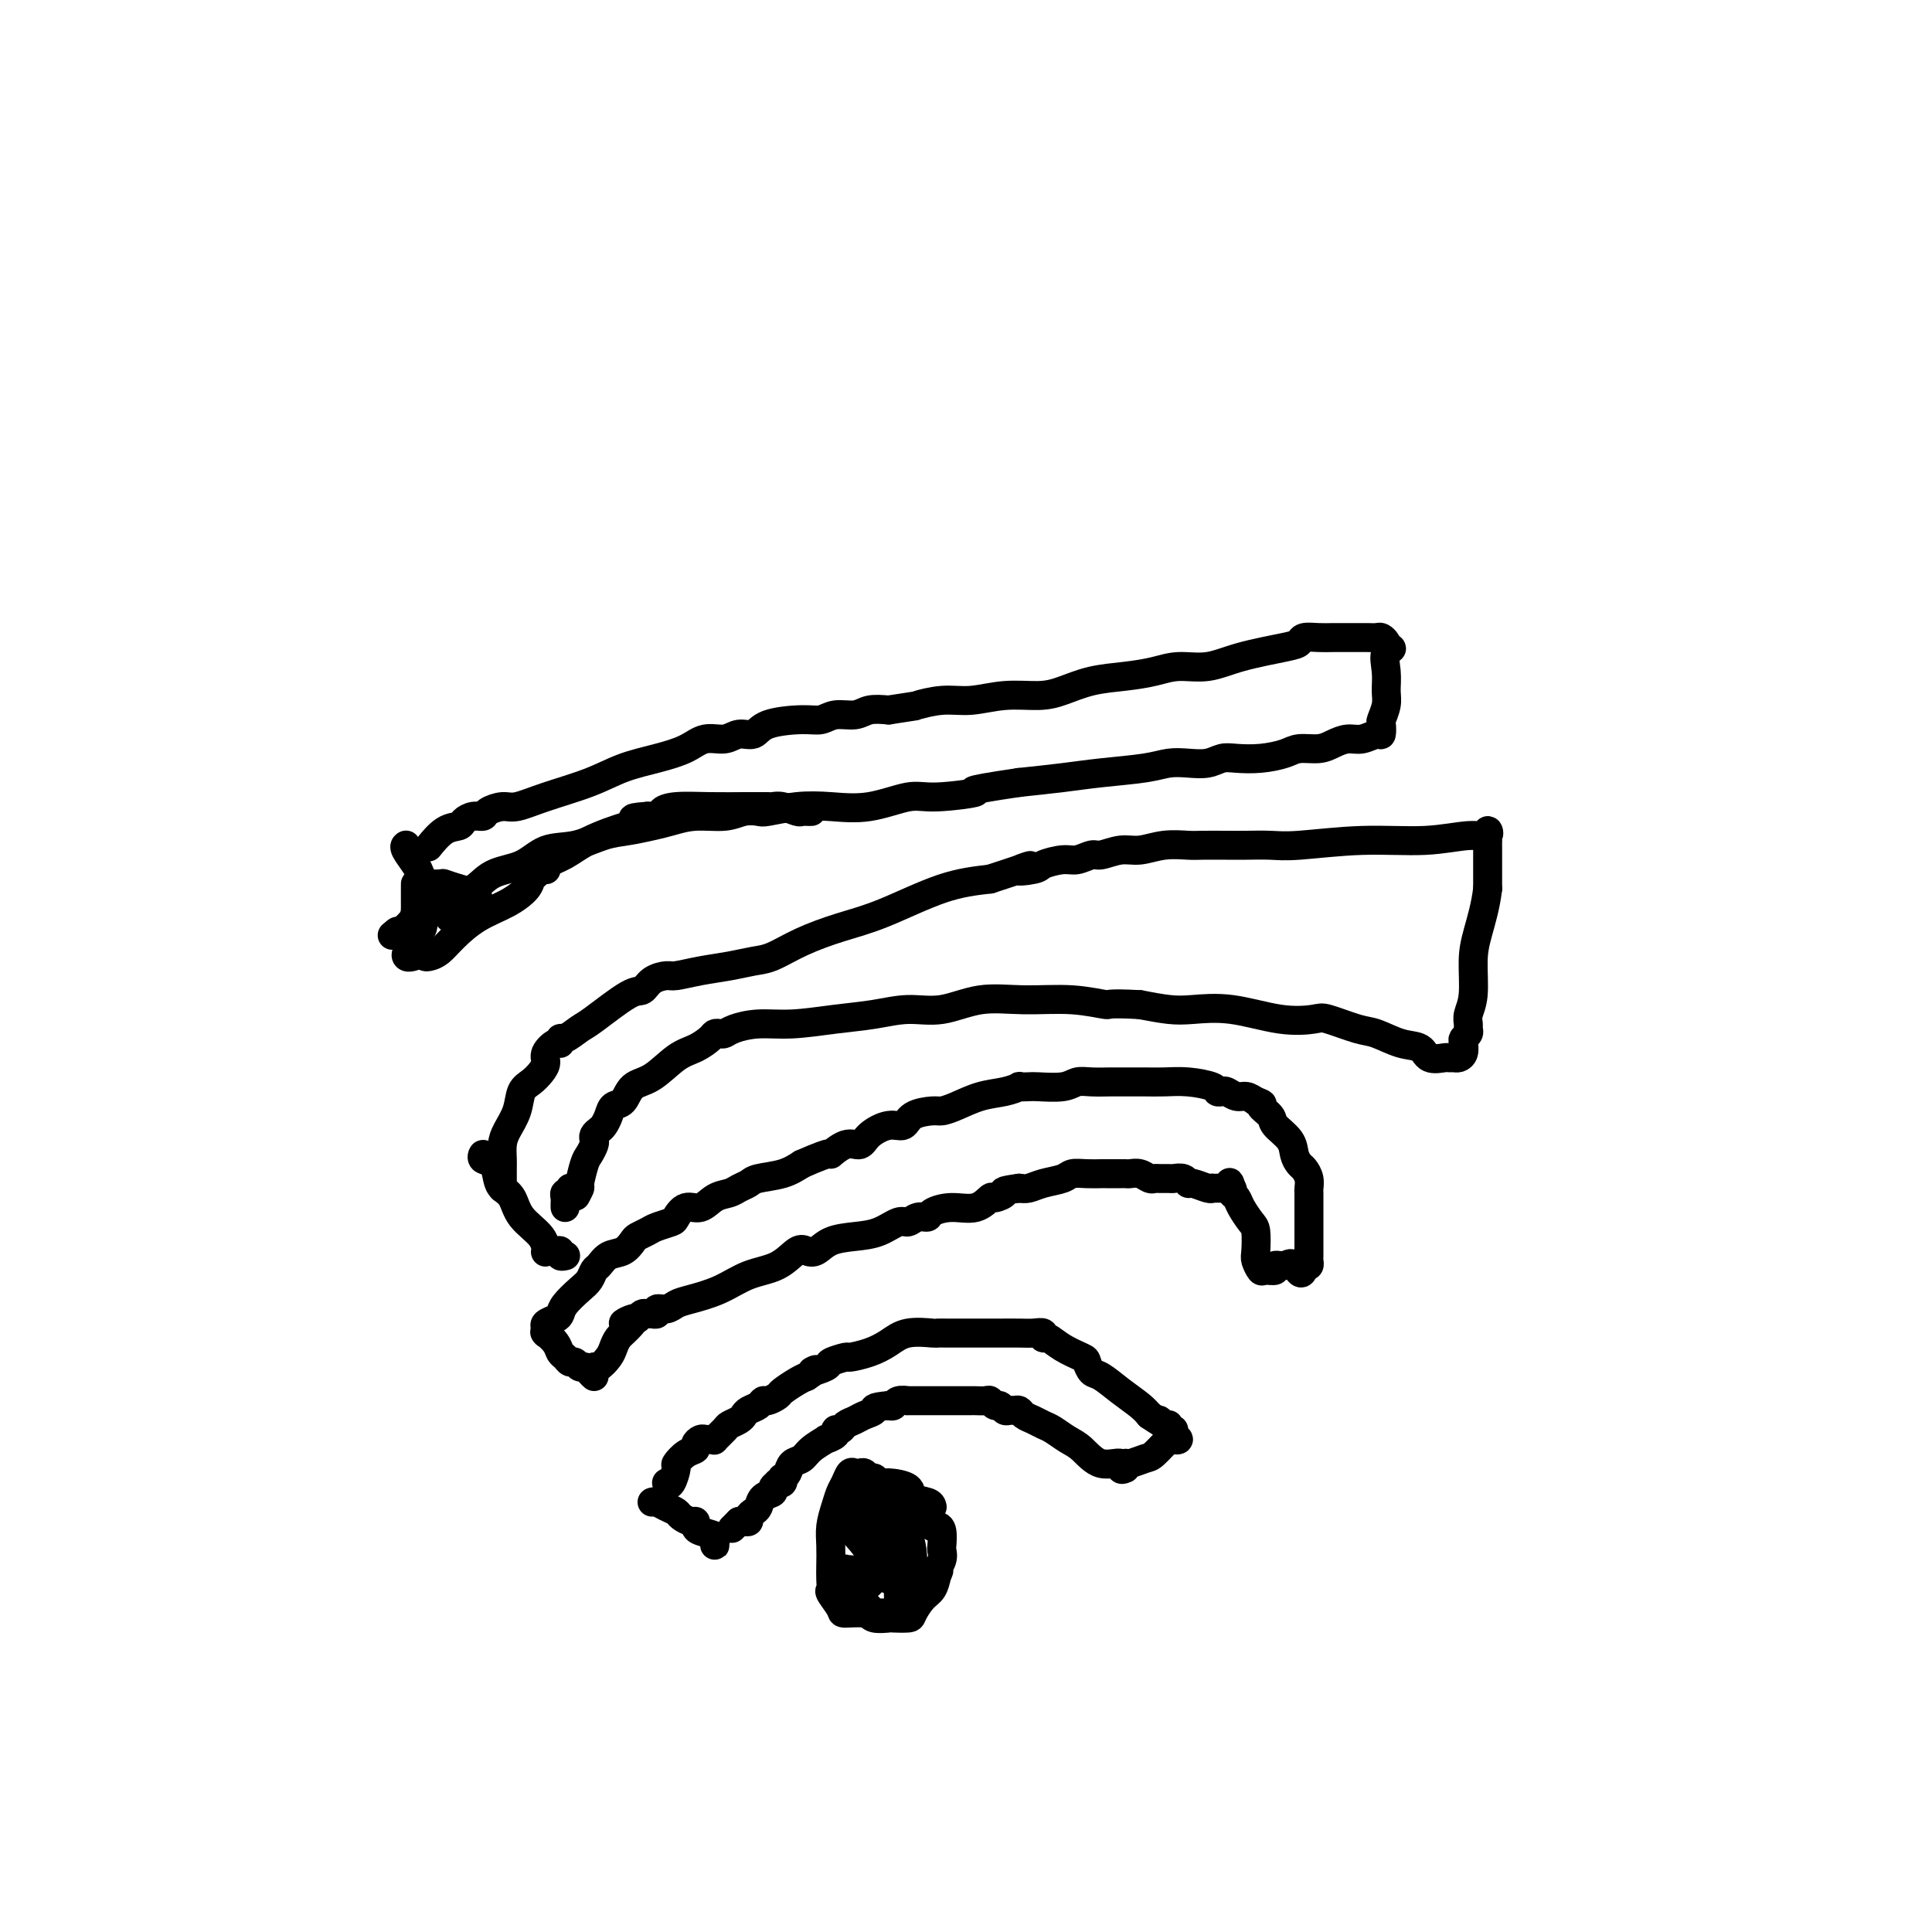 <svg viewBox='0 0 400 400' version='1.1' xmlns='http://www.w3.org/2000/svg' xmlns:xlink='http://www.w3.org/1999/xlink'><g fill='none' stroke='#000000' stroke-width='6' stroke-linecap='round' stroke-linejoin='round'><path d='M193,312c-0.085,-0.361 -0.169,-0.723 -1,-1c-0.831,-0.277 -2.408,-0.471 -3,-1c-0.592,-0.529 -0.200,-1.395 -1,-2c-0.800,-0.605 -2.792,-0.951 -4,-1c-1.208,-0.049 -1.633,0.197 -2,0c-0.367,-0.197 -0.676,-0.837 -1,-1c-0.324,-0.163 -0.664,0.151 -1,0c-0.336,-0.151 -0.667,-0.766 -1,-1c-0.333,-0.234 -0.667,-0.085 -1,0c-0.333,0.085 -0.666,0.108 -1,0c-0.334,-0.108 -0.668,-0.346 -1,0c-0.332,0.346 -0.663,1.278 -1,2c-0.337,0.722 -0.679,1.236 -1,2c-0.321,0.764 -0.622,1.780 -1,3c-0.378,1.220 -0.833,2.646 -1,4c-0.167,1.354 -0.047,2.637 0,4c0.047,1.363 0.020,2.806 0,4c-0.020,1.194 -0.033,2.138 0,3c0.033,0.862 0.114,1.641 0,2c-0.114,0.359 -0.422,0.296 0,1c0.422,0.704 1.574,2.175 2,3c0.426,0.825 0.125,1.006 1,1c0.875,-0.006 2.925,-0.197 4,0c1.075,0.197 1.176,0.784 2,1c0.824,0.216 2.370,0.062 3,0c0.630,-0.062 0.343,-0.032 1,0c0.657,0.032 2.256,0.067 3,0c0.744,-0.067 0.632,-0.234 1,-1c0.368,-0.766 1.214,-2.129 2,-3c0.786,-0.871 1.510,-1.249 2,-2c0.490,-0.751 0.745,-1.876 1,-3'/><path d='M194,326c0.868,-1.529 0.037,-0.851 0,-1c-0.037,-0.149 0.719,-1.126 1,-2c0.281,-0.874 0.086,-1.644 0,-2c-0.086,-0.356 -0.062,-0.298 0,-1c0.062,-0.702 0.164,-2.164 0,-3c-0.164,-0.836 -0.593,-1.047 -1,-1c-0.407,0.047 -0.791,0.353 -1,0c-0.209,-0.353 -0.241,-1.366 -1,-2c-0.759,-0.634 -2.245,-0.888 -3,-1c-0.755,-0.112 -0.781,-0.081 -1,0c-0.219,0.081 -0.632,0.214 -1,0c-0.368,-0.214 -0.691,-0.775 -1,-1c-0.309,-0.225 -0.604,-0.116 -1,0c-0.396,0.116 -0.892,0.237 -1,0c-0.108,-0.237 0.172,-0.833 0,0c-0.172,0.833 -0.795,3.095 -1,4c-0.205,0.905 0.008,0.455 0,1c-0.008,0.545 -0.236,2.087 0,3c0.236,0.913 0.938,1.197 1,2c0.062,0.803 -0.516,2.124 0,3c0.516,0.876 2.124,1.308 3,2c0.876,0.692 1.019,1.645 1,2c-0.019,0.355 -0.201,0.113 0,0c0.201,-0.113 0.784,-0.096 1,0c0.216,0.096 0.063,0.272 0,0c-0.063,-0.272 -0.038,-0.990 0,-2c0.038,-1.010 0.087,-2.310 0,-4c-0.087,-1.690 -0.311,-3.768 -1,-5c-0.689,-1.232 -1.845,-1.616 -3,-2'/><path d='M185,316c-0.857,-2.601 -1.000,-2.603 -2,-3c-1.000,-0.397 -2.856,-1.188 -4,-2c-1.144,-0.812 -1.577,-1.645 -2,-2c-0.423,-0.355 -0.837,-0.232 -1,0c-0.163,0.232 -0.077,0.573 0,1c0.077,0.427 0.143,0.941 0,2c-0.143,1.059 -0.494,2.662 0,4c0.494,1.338 1.834,2.411 3,4c1.166,1.589 2.159,3.694 3,5c0.841,1.306 1.532,1.813 2,2c0.468,0.187 0.713,0.053 1,0c0.287,-0.053 0.615,-0.024 1,0c0.385,0.024 0.829,0.043 1,0c0.171,-0.043 0.071,-0.146 0,-1c-0.071,-0.854 -0.113,-2.457 0,-4c0.113,-1.543 0.381,-3.026 0,-4c-0.381,-0.974 -1.411,-1.437 -2,-2c-0.589,-0.563 -0.736,-1.224 -1,-2c-0.264,-0.776 -0.645,-1.666 -1,-2c-0.355,-0.334 -0.683,-0.110 -1,0c-0.317,0.110 -0.624,0.107 -1,0c-0.376,-0.107 -0.822,-0.316 -1,0c-0.178,0.316 -0.089,1.158 0,2'/><path d='M180,314c-0.464,0.811 -0.125,1.838 0,3c0.125,1.162 0.037,2.457 0,3c-0.037,0.543 -0.023,0.333 0,1c0.023,0.667 0.057,2.210 0,3c-0.057,0.790 -0.203,0.828 0,1c0.203,0.172 0.754,0.477 1,1c0.246,0.523 0.186,1.264 0,1c-0.186,-0.264 -0.498,-1.535 -1,-2c-0.502,-0.465 -1.192,-0.126 -2,0c-0.808,0.126 -1.732,0.040 -2,0c-0.268,-0.040 0.122,-0.032 0,0c-0.122,0.032 -0.756,0.090 -1,0c-0.244,-0.090 -0.097,-0.328 0,0c0.097,0.328 0.143,1.223 0,2c-0.143,0.777 -0.475,1.438 0,2c0.475,0.562 1.759,1.026 3,2c1.241,0.974 2.440,2.459 3,3c0.560,0.541 0.479,0.139 1,0c0.521,-0.139 1.642,-0.015 2,0c0.358,0.015 -0.046,-0.078 0,0c0.046,0.078 0.543,0.326 1,0c0.457,-0.326 0.874,-1.225 1,-2c0.126,-0.775 -0.038,-1.424 0,-2c0.038,-0.576 0.280,-1.078 0,-2c-0.280,-0.922 -1.080,-2.263 -2,-3c-0.920,-0.737 -1.960,-0.868 -3,-1'/><path d='M181,324c-1.000,-0.683 -1.000,-0.389 -1,0c0.000,0.389 0.000,0.874 0,1c0.000,0.126 0.000,-0.106 0,0c0.000,0.106 0.000,0.551 0,1c0.000,0.449 0.000,0.904 0,1c0.000,0.096 0.000,-0.166 0,0c0.000,0.166 0.000,0.762 0,1c0.000,0.238 0.000,0.119 0,0'/><path d='M135,311c0.252,-0.089 0.505,-0.177 1,0c0.495,0.177 1.233,0.621 2,1c0.767,0.379 1.564,0.693 2,1c0.436,0.307 0.510,0.607 1,1c0.490,0.393 1.397,0.879 2,1c0.603,0.121 0.904,-0.123 1,0c0.096,0.123 -0.013,0.612 0,1c0.013,0.388 0.147,0.675 1,1c0.853,0.325 2.425,0.689 3,1c0.575,0.311 0.154,0.568 0,1c-0.154,0.432 -0.042,1.039 0,1c0.042,-0.039 0.012,-0.726 0,-1c-0.012,-0.274 -0.006,-0.137 0,0'/><path d='M138,307c0.298,0.324 0.595,0.648 1,0c0.405,-0.648 0.917,-2.267 1,-3c0.083,-0.733 -0.262,-0.578 0,-1c0.262,-0.422 1.131,-1.419 2,-2c0.869,-0.581 1.738,-0.744 2,-1c0.262,-0.256 -0.083,-0.605 0,-1c0.083,-0.395 0.595,-0.836 1,-1c0.405,-0.164 0.704,-0.051 1,0c0.296,0.051 0.589,0.039 1,0c0.411,-0.039 0.940,-0.104 1,0c0.060,0.104 -0.349,0.379 0,0c0.349,-0.379 1.454,-1.411 2,-2c0.546,-0.589 0.531,-0.735 1,-1c0.469,-0.265 1.421,-0.649 2,-1c0.579,-0.351 0.784,-0.667 1,-1c0.216,-0.333 0.443,-0.681 1,-1c0.557,-0.319 1.443,-0.609 2,-1c0.557,-0.391 0.786,-0.882 1,-1c0.214,-0.118 0.414,0.137 1,0c0.586,-0.137 1.559,-0.666 2,-1c0.441,-0.334 0.349,-0.475 1,-1c0.651,-0.525 2.043,-1.436 3,-2c0.957,-0.564 1.478,-0.782 2,-1'/><path d='M167,285c3.606,-2.343 1.121,-1.202 1,-1c-0.121,0.202 2.123,-0.537 3,-1c0.877,-0.463 0.387,-0.651 1,-1c0.613,-0.349 2.328,-0.857 3,-1c0.672,-0.143 0.300,0.081 1,0c0.700,-0.081 2.473,-0.467 4,-1c1.527,-0.533 2.809,-1.215 4,-2c1.191,-0.785 2.292,-1.675 4,-2c1.708,-0.325 4.022,-0.087 5,0c0.978,0.087 0.620,0.023 1,0c0.380,-0.023 1.497,-0.006 2,0c0.503,0.006 0.392,0.002 1,0c0.608,-0.002 1.934,-0.000 3,0c1.066,0.000 1.873,-0.001 3,0c1.127,0.001 2.575,0.004 4,0c1.425,-0.004 2.829,-0.017 4,0c1.171,0.017 2.111,0.063 3,0c0.889,-0.063 1.727,-0.234 2,0c0.273,0.234 -0.019,0.874 0,1c0.019,0.126 0.347,-0.260 1,0c0.653,0.260 1.629,1.167 3,2c1.371,0.833 3.135,1.591 4,2c0.865,0.409 0.830,0.469 1,1c0.170,0.531 0.546,1.532 1,2c0.454,0.468 0.988,0.404 2,1c1.012,0.596 2.503,1.853 4,3c1.497,1.147 2.999,2.185 4,3c1.001,0.815 1.500,1.408 2,2'/><path d='M238,293c4.123,2.791 2.429,1.269 2,1c-0.429,-0.269 0.406,0.715 1,1c0.594,0.285 0.949,-0.130 1,0c0.051,0.130 -0.200,0.806 0,1c0.200,0.194 0.851,-0.095 1,0c0.149,0.095 -0.205,0.572 0,1c0.205,0.428 0.968,0.807 1,1c0.032,0.193 -0.667,0.199 -1,0c-0.333,-0.199 -0.299,-0.604 -1,0c-0.701,0.604 -2.135,2.218 -3,3c-0.865,0.782 -1.160,0.732 -2,1c-0.840,0.268 -2.225,0.855 -3,1c-0.775,0.145 -0.939,-0.153 -1,0c-0.061,0.153 -0.017,0.758 0,1c0.017,0.242 0.009,0.121 0,0'/><path d='M233,304c-1.586,0.814 -0.550,-0.650 -1,-1c-0.450,-0.350 -2.386,0.415 -4,0c-1.614,-0.415 -2.908,-2.009 -4,-3c-1.092,-0.991 -1.984,-1.379 -3,-2c-1.016,-0.621 -2.156,-1.477 -3,-2c-0.844,-0.523 -1.392,-0.715 -2,-1c-0.608,-0.285 -1.276,-0.665 -2,-1c-0.724,-0.335 -1.503,-0.625 -2,-1c-0.497,-0.375 -0.710,-0.837 -1,-1c-0.290,-0.163 -0.655,-0.029 -1,0c-0.345,0.029 -0.670,-0.049 -1,0c-0.330,0.049 -0.665,0.223 -1,0c-0.335,-0.223 -0.671,-0.844 -1,-1c-0.329,-0.156 -0.651,0.154 -1,0c-0.349,-0.154 -0.726,-0.773 -1,-1c-0.274,-0.227 -0.445,-0.061 -1,0c-0.555,0.061 -1.496,0.016 -2,0c-0.504,-0.016 -0.572,-0.004 -1,0c-0.428,0.004 -1.215,0.001 -2,0c-0.785,-0.001 -1.568,-0.000 -2,0c-0.432,0.000 -0.512,0.000 -1,0c-0.488,-0.000 -1.385,-0.000 -2,0c-0.615,0.000 -0.947,-0.000 -1,0c-0.053,0.000 0.173,0.000 0,0c-0.173,-0.000 -0.747,-0.001 -1,0c-0.253,0.001 -0.186,0.004 -1,0c-0.814,-0.004 -2.508,-0.015 -3,0c-0.492,0.015 0.219,0.056 0,0c-0.219,-0.056 -1.367,-0.207 -2,0c-0.633,0.207 -0.752,0.774 -1,1c-0.248,0.226 -0.624,0.113 -1,0'/><path d='M184,291c-3.831,0.334 -2.910,0.668 -3,1c-0.090,0.332 -1.191,0.663 -2,1c-0.809,0.337 -1.325,0.681 -2,1c-0.675,0.319 -1.510,0.611 -2,1c-0.490,0.389 -0.636,0.873 -1,1c-0.364,0.127 -0.944,-0.104 -1,0c-0.056,0.104 0.414,0.543 0,1c-0.414,0.457 -1.711,0.934 -2,1c-0.289,0.066 0.431,-0.277 0,0c-0.431,0.277 -2.014,1.174 -3,2c-0.986,0.826 -1.375,1.579 -2,2c-0.625,0.421 -1.487,0.509 -2,1c-0.513,0.491 -0.677,1.386 -1,2c-0.323,0.614 -0.803,0.948 -1,1c-0.197,0.052 -0.110,-0.179 0,0c0.110,0.179 0.241,0.769 0,1c-0.241,0.231 -0.856,0.102 -1,0c-0.144,-0.102 0.183,-0.178 0,0c-0.183,0.178 -0.875,0.611 -1,1c-0.125,0.389 0.316,0.734 0,1c-0.316,0.266 -1.390,0.453 -2,1c-0.610,0.547 -0.755,1.453 -1,2c-0.245,0.547 -0.591,0.735 -1,1c-0.409,0.265 -0.883,0.607 -1,1c-0.117,0.393 0.122,0.837 0,1c-0.122,0.163 -0.606,0.047 -1,0c-0.394,-0.047 -0.697,-0.023 -1,0'/><path d='M153,315c-2.500,2.500 -1.250,1.250 0,0'/><path d='M113,276c-0.203,-0.172 -0.405,-0.343 0,0c0.405,0.343 1.418,1.201 2,2c0.582,0.799 0.733,1.539 1,2c0.267,0.461 0.649,0.645 1,1c0.351,0.355 0.671,0.883 1,1c0.329,0.117 0.666,-0.175 1,0c0.334,0.175 0.664,0.818 1,1c0.336,0.182 0.678,-0.095 1,0c0.322,0.095 0.625,0.564 1,1c0.375,0.436 0.821,0.839 1,1c0.179,0.161 0.089,0.081 0,0'/><path d='M113,276c-0.014,0.090 -0.029,0.179 0,0c0.029,-0.179 0.100,-0.627 0,-1c-0.100,-0.373 -0.371,-0.670 0,-1c0.371,-0.330 1.384,-0.693 2,-1c0.616,-0.307 0.833,-0.559 1,-1c0.167,-0.441 0.282,-1.073 1,-2c0.718,-0.927 2.040,-2.150 3,-3c0.960,-0.850 1.559,-1.326 2,-2c0.441,-0.674 0.724,-1.546 1,-2c0.276,-0.454 0.545,-0.489 1,-1c0.455,-0.511 1.095,-1.499 2,-2c0.905,-0.501 2.075,-0.515 3,-1c0.925,-0.485 1.603,-1.440 2,-2c0.397,-0.560 0.511,-0.726 1,-1c0.489,-0.274 1.351,-0.656 2,-1c0.649,-0.344 1.083,-0.651 2,-1c0.917,-0.349 2.317,-0.741 3,-1c0.683,-0.259 0.648,-0.384 1,-1c0.352,-0.616 1.091,-1.723 2,-2c0.909,-0.277 1.987,0.277 3,0c1.013,-0.277 1.959,-1.384 3,-2c1.041,-0.616 2.175,-0.742 3,-1c0.825,-0.258 1.340,-0.649 2,-1c0.660,-0.351 1.466,-0.661 2,-1c0.534,-0.339 0.798,-0.707 2,-1c1.202,-0.293 3.344,-0.512 5,-1c1.656,-0.488 2.828,-1.244 4,-2'/><path d='M166,241c7.409,-3.265 5.931,-1.926 6,-2c0.069,-0.074 1.685,-1.559 3,-2c1.315,-0.441 2.328,0.163 3,0c0.672,-0.163 1.003,-1.091 2,-2c0.997,-0.909 2.661,-1.798 4,-2c1.339,-0.202 2.352,0.284 3,0c0.648,-0.284 0.931,-1.337 2,-2c1.069,-0.663 2.925,-0.937 4,-1c1.075,-0.063 1.368,0.084 2,0c0.632,-0.084 1.604,-0.401 3,-1c1.396,-0.599 3.218,-1.481 5,-2c1.782,-0.519 3.524,-0.675 5,-1c1.476,-0.325 2.685,-0.818 3,-1c0.315,-0.182 -0.264,-0.053 0,0c0.264,0.053 1.371,0.028 2,0c0.629,-0.028 0.780,-0.060 2,0c1.220,0.060 3.508,0.212 5,0c1.492,-0.212 2.188,-0.789 3,-1c0.812,-0.211 1.742,-0.056 3,0c1.258,0.056 2.845,0.014 4,0c1.155,-0.014 1.879,-0.001 3,0c1.121,0.001 2.639,-0.010 4,0c1.361,0.010 2.564,0.041 4,0c1.436,-0.041 3.105,-0.156 5,0c1.895,0.156 4.016,0.582 5,1c0.984,0.418 0.830,0.829 1,1c0.170,0.171 0.664,0.101 1,0c0.336,-0.101 0.513,-0.233 1,0c0.487,0.233 1.285,0.832 2,1c0.715,0.168 1.347,-0.095 2,0c0.653,0.095 1.326,0.547 2,1'/><path d='M260,228c2.275,0.746 0.963,0.612 1,1c0.037,0.388 1.425,1.298 2,2c0.575,0.702 0.339,1.196 1,2c0.661,0.804 2.219,1.920 3,3c0.781,1.080 0.784,2.125 1,3c0.216,0.875 0.646,1.580 1,2c0.354,0.420 0.631,0.554 1,1c0.369,0.446 0.831,1.202 1,2c0.169,0.798 0.045,1.636 0,2c-0.045,0.364 -0.012,0.253 0,1c0.012,0.747 0.003,2.350 0,3c-0.003,0.650 -0.001,0.345 0,1c0.001,0.655 0.000,2.271 0,3c-0.000,0.729 -0.000,0.573 0,1c0.000,0.427 0.000,1.438 0,2c-0.000,0.562 -0.000,0.675 0,1c0.000,0.325 0.001,0.861 0,1c-0.001,0.139 -0.003,-0.120 0,0c0.003,0.120 0.011,0.620 0,1c-0.011,0.380 -0.041,0.641 0,1c0.041,0.359 0.155,0.817 0,1c-0.155,0.183 -0.577,0.092 -1,0'/><path d='M270,262c-0.366,3.090 -1.282,0.813 -2,0c-0.718,-0.813 -1.239,-0.164 -2,0c-0.761,0.164 -1.763,-0.159 -2,0c-0.237,0.159 0.290,0.799 0,1c-0.290,0.201 -1.398,-0.037 -2,0c-0.602,0.037 -0.699,0.348 -1,0c-0.301,-0.348 -0.805,-1.357 -1,-2c-0.195,-0.643 -0.079,-0.921 0,-2c0.079,-1.079 0.123,-2.957 0,-4c-0.123,-1.043 -0.411,-1.249 -1,-2c-0.589,-0.751 -1.477,-2.047 -2,-3c-0.523,-0.953 -0.679,-1.564 -1,-2c-0.321,-0.436 -0.806,-0.696 -1,-1c-0.194,-0.304 -0.097,-0.652 0,-1'/><path d='M255,246c-0.786,-2.321 -0.252,-0.622 0,0c0.252,0.622 0.221,0.167 0,0c-0.221,-0.167 -0.633,-0.045 -1,0c-0.367,0.045 -0.688,0.013 -1,0c-0.312,-0.013 -0.616,-0.008 -1,0c-0.384,0.008 -0.849,0.017 -1,0c-0.151,-0.017 0.010,-0.061 0,0c-0.010,0.061 -0.192,0.227 -1,0c-0.808,-0.227 -2.243,-0.845 -3,-1c-0.757,-0.155 -0.836,0.155 -1,0c-0.164,-0.155 -0.411,-0.774 -1,-1c-0.589,-0.226 -1.519,-0.060 -2,0c-0.481,0.060 -0.513,0.012 -1,0c-0.487,-0.012 -1.430,0.011 -2,0c-0.570,-0.011 -0.769,-0.055 -1,0c-0.231,0.055 -0.496,0.211 -1,0c-0.504,-0.211 -1.247,-0.789 -2,-1c-0.753,-0.211 -1.515,-0.057 -2,0c-0.485,0.057 -0.692,0.015 -1,0c-0.308,-0.015 -0.718,-0.004 -1,0c-0.282,0.004 -0.436,0.000 -1,0c-0.564,-0.000 -1.539,0.003 -2,0c-0.461,-0.003 -0.409,-0.012 -1,0c-0.591,0.012 -1.824,0.045 -3,0c-1.176,-0.045 -2.293,-0.170 -3,0c-0.707,0.170 -1.004,0.633 -2,1c-0.996,0.367 -2.691,0.637 -4,1c-1.309,0.363 -2.231,0.818 -3,1c-0.769,0.182 -1.384,0.091 -2,0'/><path d='M211,246c-4.433,0.621 -3.017,0.673 -3,1c0.017,0.327 -1.365,0.927 -2,1c-0.635,0.073 -0.522,-0.383 -1,0c-0.478,0.383 -1.545,1.604 -3,2c-1.455,0.396 -3.296,-0.033 -5,0c-1.704,0.033 -3.270,0.529 -4,1c-0.730,0.471 -0.623,0.917 -1,1c-0.377,0.083 -1.236,-0.199 -2,0c-0.764,0.199 -1.433,0.878 -2,1c-0.567,0.122 -1.034,-0.314 -2,0c-0.966,0.314 -2.433,1.377 -4,2c-1.567,0.623 -3.234,0.805 -5,1c-1.766,0.195 -3.632,0.402 -5,1c-1.368,0.598 -2.237,1.587 -3,2c-0.763,0.413 -1.419,0.250 -2,0c-0.581,-0.250 -1.086,-0.586 -2,0c-0.914,0.586 -2.237,2.093 -4,3c-1.763,0.907 -3.966,1.214 -6,2c-2.034,0.786 -3.898,2.052 -6,3c-2.102,0.948 -4.443,1.578 -6,2c-1.557,0.422 -2.330,0.635 -3,1c-0.670,0.365 -1.236,0.882 -2,1c-0.764,0.118 -1.724,-0.164 -2,0c-0.276,0.164 0.133,0.775 0,1c-0.133,0.225 -0.809,0.063 -1,0c-0.191,-0.063 0.104,-0.027 0,0c-0.104,0.027 -0.605,0.046 -1,0c-0.395,-0.046 -0.684,-0.156 -1,0c-0.316,0.156 -0.658,0.578 -1,1'/><path d='M132,273c-5.300,2.070 -2.049,0.245 -1,0c1.049,-0.245 -0.104,1.091 -1,2c-0.896,0.909 -1.536,1.392 -2,2c-0.464,0.608 -0.751,1.340 -1,2c-0.249,0.660 -0.458,1.249 -1,2c-0.542,0.751 -1.415,1.664 -2,2c-0.585,0.336 -0.881,0.096 -1,0c-0.119,-0.096 -0.059,-0.048 0,0'/><path d='M100,240c0.054,-0.526 0.107,-1.053 0,-1c-0.107,0.053 -0.376,0.684 0,1c0.376,0.316 1.397,0.317 2,1c0.603,0.683 0.788,2.048 1,3c0.212,0.952 0.449,1.492 1,2c0.551,0.508 1.415,0.984 2,2c0.585,1.016 0.892,2.574 2,4c1.108,1.426 3.018,2.722 4,4c0.982,1.278 1.038,2.538 1,3c-0.038,0.462 -0.169,0.128 0,0c0.169,-0.128 0.637,-0.048 1,0c0.363,0.048 0.619,0.065 1,0c0.381,-0.065 0.887,-0.214 1,0c0.113,0.214 -0.165,0.789 0,1c0.165,0.211 0.775,0.057 1,0c0.225,-0.057 0.064,-0.016 0,0c-0.064,0.016 -0.032,0.008 0,0'/><path d='M104,246c-0.000,0.033 -0.001,0.066 0,0c0.001,-0.066 0.002,-0.233 0,-1c-0.002,-0.767 -0.008,-2.136 0,-3c0.008,-0.864 0.029,-1.222 0,-2c-0.029,-0.778 -0.107,-1.976 0,-3c0.107,-1.024 0.399,-1.874 1,-3c0.601,-1.126 1.510,-2.528 2,-4c0.490,-1.472 0.560,-3.013 1,-4c0.440,-0.987 1.249,-1.421 2,-2c0.751,-0.579 1.445,-1.303 2,-2c0.555,-0.697 0.972,-1.368 1,-2c0.028,-0.632 -0.331,-1.225 0,-2c0.331,-0.775 1.353,-1.731 2,-2c0.647,-0.269 0.921,0.150 1,0c0.079,-0.150 -0.036,-0.867 0,-1c0.036,-0.133 0.222,0.320 1,0c0.778,-0.320 2.147,-1.413 3,-2c0.853,-0.587 1.192,-0.669 3,-2c1.808,-1.331 5.087,-3.911 7,-5c1.913,-1.089 2.460,-0.687 3,-1c0.540,-0.313 1.073,-1.341 2,-2c0.927,-0.659 2.246,-0.951 3,-1c0.754,-0.049 0.941,0.143 2,0c1.059,-0.143 2.990,-0.621 5,-1c2.010,-0.379 4.100,-0.657 6,-1c1.900,-0.343 3.612,-0.750 5,-1c1.388,-0.250 2.454,-0.343 4,-1c1.546,-0.657 3.572,-1.878 6,-3c2.428,-1.122 5.259,-2.146 8,-3c2.741,-0.854 5.392,-1.538 9,-3c3.608,-1.462 8.174,-3.704 12,-5c3.826,-1.296 6.913,-1.648 10,-2'/><path d='M205,182c12.797,-4.177 7.290,-2.621 6,-2c-1.290,0.621 1.636,0.306 3,0c1.364,-0.306 1.165,-0.603 2,-1c0.835,-0.397 2.705,-0.895 4,-1c1.295,-0.105 2.015,0.183 3,0c0.985,-0.183 2.236,-0.837 3,-1c0.764,-0.163 1.041,0.167 2,0c0.959,-0.167 2.600,-0.829 4,-1c1.400,-0.171 2.559,0.150 4,0c1.441,-0.150 3.164,-0.772 5,-1c1.836,-0.228 3.786,-0.061 5,0c1.214,0.061 1.693,0.018 3,0c1.307,-0.018 3.442,-0.009 5,0c1.558,0.009 2.538,0.018 4,0c1.462,-0.018 3.405,-0.061 5,0c1.595,0.061 2.841,0.228 6,0c3.159,-0.228 8.230,-0.852 13,-1c4.770,-0.148 9.240,0.179 13,0c3.760,-0.179 6.811,-0.864 9,-1c2.189,-0.136 3.515,0.276 4,0c0.485,-0.276 0.130,-1.239 0,-1c-0.130,0.239 -0.035,1.680 0,2c0.035,0.320 0.010,-0.480 0,1c-0.010,1.480 -0.005,5.240 0,9'/><path d='M308,184c-0.388,3.475 -1.358,6.661 -2,9c-0.642,2.339 -0.957,3.831 -1,6c-0.043,2.169 0.186,5.015 0,7c-0.186,1.985 -0.786,3.110 -1,4c-0.214,0.890 -0.044,1.547 0,2c0.044,0.453 -0.040,0.702 0,1c0.040,0.298 0.204,0.644 0,1c-0.204,0.356 -0.775,0.722 -1,1c-0.225,0.278 -0.102,0.467 0,1c0.102,0.533 0.184,1.410 0,2c-0.184,0.590 -0.634,0.892 -1,1c-0.366,0.108 -0.649,0.022 -1,0c-0.351,-0.022 -0.770,0.020 -1,0c-0.230,-0.020 -0.270,-0.104 -1,0c-0.730,0.104 -2.149,0.394 -3,0c-0.851,-0.394 -1.135,-1.472 -2,-2c-0.865,-0.528 -2.311,-0.506 -4,-1c-1.689,-0.494 -3.619,-1.503 -5,-2c-1.381,-0.497 -2.211,-0.480 -4,-1c-1.789,-0.520 -4.537,-1.575 -6,-2c-1.463,-0.425 -1.642,-0.218 -3,0c-1.358,0.218 -3.894,0.448 -7,0c-3.106,-0.448 -6.781,-1.574 -10,-2c-3.219,-0.426 -5.982,-0.153 -8,0c-2.018,0.153 -3.291,0.187 -5,0c-1.709,-0.187 -3.855,-0.593 -6,-1'/><path d='M236,208c-7.325,-0.401 -6.137,0.096 -7,0c-0.863,-0.096 -3.775,-0.787 -7,-1c-3.225,-0.213 -6.761,0.051 -10,0c-3.239,-0.051 -6.179,-0.417 -9,0c-2.821,0.417 -5.523,1.618 -8,2c-2.477,0.382 -4.731,-0.056 -7,0c-2.269,0.056 -4.555,0.606 -7,1c-2.445,0.394 -5.051,0.631 -8,1c-2.949,0.369 -6.243,0.870 -9,1c-2.757,0.130 -4.977,-0.109 -7,0c-2.023,0.109 -3.850,0.567 -5,1c-1.150,0.433 -1.623,0.840 -2,1c-0.377,0.160 -0.658,0.071 -1,0c-0.342,-0.071 -0.744,-0.124 -1,0c-0.256,0.124 -0.366,0.427 -1,1c-0.634,0.573 -1.794,1.418 -3,2c-1.206,0.582 -2.459,0.900 -4,2c-1.541,1.100 -3.368,2.980 -5,4c-1.632,1.020 -3.067,1.180 -4,2c-0.933,0.820 -1.363,2.300 -2,3c-0.637,0.700 -1.481,0.621 -2,1c-0.519,0.379 -0.714,1.215 -1,2c-0.286,0.785 -0.664,1.519 -1,2c-0.336,0.481 -0.629,0.710 -1,1c-0.371,0.290 -0.820,0.642 -1,1c-0.180,0.358 -0.090,0.723 0,1c0.090,0.277 0.182,0.467 0,1c-0.182,0.533 -0.636,1.411 -1,2c-0.364,0.589 -0.636,0.889 -1,2c-0.364,1.111 -0.818,3.032 -1,4c-0.182,0.968 -0.091,0.984 0,1'/><path d='M120,246c-1.658,3.244 -0.305,0.854 0,0c0.305,-0.854 -0.440,-0.173 -1,0c-0.560,0.173 -0.935,-0.161 -1,0c-0.065,0.161 0.179,0.817 0,1c-0.179,0.183 -0.780,-0.109 -1,0c-0.220,0.109 -0.059,0.617 0,1c0.059,0.383 0.016,0.642 0,1c-0.016,0.358 -0.005,0.817 0,1c0.005,0.183 0.002,0.092 0,0'/><path d='M84,175c0.054,-0.034 0.109,-0.069 0,0c-0.109,0.069 -0.381,0.241 0,1c0.381,0.759 1.416,2.105 2,3c0.584,0.895 0.717,1.340 1,2c0.283,0.660 0.717,1.536 1,2c0.283,0.464 0.416,0.517 1,1c0.584,0.483 1.621,1.398 2,2c0.379,0.602 0.102,0.893 0,1c-0.102,0.107 -0.029,0.031 0,0c0.029,-0.031 0.015,-0.015 0,0'/><path d='M89,175c-0.254,0.315 -0.507,0.630 0,0c0.507,-0.630 1.775,-2.207 3,-3c1.225,-0.793 2.406,-0.804 3,-1c0.594,-0.196 0.599,-0.579 1,-1c0.401,-0.421 1.197,-0.882 2,-1c0.803,-0.118 1.614,0.107 2,0c0.386,-0.107 0.349,-0.545 1,-1c0.651,-0.455 1.992,-0.927 3,-1c1.008,-0.073 1.685,0.251 3,0c1.315,-0.251 3.268,-1.078 6,-2c2.732,-0.922 6.242,-1.940 9,-3c2.758,-1.060 4.762,-2.164 7,-3c2.238,-0.836 4.710,-1.405 7,-2c2.290,-0.595 4.399,-1.215 6,-2c1.601,-0.785 2.693,-1.733 4,-2c1.307,-0.267 2.828,0.149 4,0c1.172,-0.149 1.994,-0.862 3,-1c1.006,-0.138 2.197,0.299 3,0c0.803,-0.299 1.219,-1.333 3,-2c1.781,-0.667 4.926,-0.967 7,-1c2.074,-0.033 3.075,0.201 4,0c0.925,-0.201 1.774,-0.837 3,-1c1.226,-0.163 2.830,0.149 4,0c1.170,-0.149 1.906,-0.757 3,-1c1.094,-0.243 2.547,-0.122 4,0'/><path d='M184,147c7.008,-1.089 5.529,-0.813 6,-1c0.471,-0.187 2.893,-0.837 5,-1c2.107,-0.163 3.898,0.160 6,0c2.102,-0.160 4.514,-0.802 7,-1c2.486,-0.198 5.045,0.049 7,0c1.955,-0.049 3.305,-0.396 5,-1c1.695,-0.604 3.736,-1.467 6,-2c2.264,-0.533 4.750,-0.737 7,-1c2.250,-0.263 4.262,-0.585 6,-1c1.738,-0.415 3.201,-0.923 5,-1c1.799,-0.077 3.933,0.277 6,0c2.067,-0.277 4.065,-1.184 7,-2c2.935,-0.816 6.805,-1.539 9,-2c2.195,-0.461 2.713,-0.659 3,-1c0.287,-0.341 0.342,-0.823 1,-1c0.658,-0.177 1.917,-0.047 3,0c1.083,0.047 1.988,0.013 3,0c1.012,-0.013 2.129,-0.003 3,0c0.871,0.003 1.494,0.001 2,0c0.506,-0.001 0.895,-0.001 1,0c0.105,0.001 -0.073,0.003 0,0c0.073,-0.003 0.398,-0.012 1,0c0.602,0.012 1.481,0.044 2,0c0.519,-0.044 0.678,-0.166 1,0c0.322,0.166 0.806,0.619 1,1c0.194,0.381 0.097,0.691 0,1'/><path d='M287,134c2.165,0.348 0.576,0.220 0,1c-0.576,0.780 -0.140,2.470 0,4c0.140,1.530 -0.015,2.901 0,4c0.015,1.099 0.199,1.925 0,3c-0.199,1.075 -0.780,2.397 -1,3c-0.220,0.603 -0.078,0.487 0,1c0.078,0.513 0.092,1.657 0,2c-0.092,0.343 -0.292,-0.114 -1,0c-0.708,0.114 -1.926,0.800 -3,1c-1.074,0.200 -2.004,-0.087 -3,0c-0.996,0.087 -2.057,0.549 -3,1c-0.943,0.451 -1.768,0.892 -3,1c-1.232,0.108 -2.871,-0.116 -4,0c-1.129,0.116 -1.746,0.571 -3,1c-1.254,0.429 -3.143,0.833 -5,1c-1.857,0.167 -3.683,0.096 -5,0c-1.317,-0.096 -2.126,-0.219 -3,0c-0.874,0.219 -1.813,0.780 -3,1c-1.187,0.220 -2.621,0.100 -4,0c-1.379,-0.100 -2.704,-0.182 -4,0c-1.296,0.182 -2.564,0.626 -5,1c-2.436,0.374 -6.040,0.678 -9,1c-2.960,0.322 -5.274,0.664 -8,1c-2.726,0.336 -5.863,0.668 -9,1'/><path d='M211,162c-13.226,1.931 -8.790,1.757 -9,2c-0.210,0.243 -5.064,0.901 -8,1c-2.936,0.099 -3.953,-0.362 -6,0c-2.047,0.362 -5.124,1.547 -8,2c-2.876,0.453 -5.550,0.173 -8,0c-2.450,-0.173 -4.677,-0.238 -7,0c-2.323,0.238 -4.742,0.781 -6,1c-1.258,0.219 -1.354,0.114 -2,0c-0.646,-0.114 -1.841,-0.238 -3,0c-1.159,0.238 -2.283,0.838 -4,1c-1.717,0.162 -4.025,-0.112 -6,0c-1.975,0.112 -3.615,0.612 -5,1c-1.385,0.388 -2.516,0.665 -4,1c-1.484,0.335 -3.322,0.727 -5,1c-1.678,0.273 -3.197,0.428 -5,1c-1.803,0.572 -3.889,1.562 -6,2c-2.111,0.438 -4.247,0.324 -6,1c-1.753,0.676 -3.123,2.142 -5,3c-1.877,0.858 -4.261,1.109 -6,2c-1.739,0.891 -2.834,2.424 -4,3c-1.166,0.576 -2.403,0.197 -3,0c-0.597,-0.197 -0.555,-0.210 -1,0c-0.445,0.210 -1.377,0.644 -2,1c-0.623,0.356 -0.936,0.635 -1,1c-0.064,0.365 0.122,0.817 0,1c-0.122,0.183 -0.550,0.098 -1,0c-0.450,-0.098 -0.922,-0.209 -1,0c-0.078,0.209 0.237,0.736 0,1c-0.237,0.264 -1.025,0.263 -2,1c-0.975,0.737 -2.136,2.210 -3,3c-0.864,0.790 -1.432,0.895 -2,1'/><path d='M82,193c-1.556,1.244 -0.444,0.356 0,0c0.444,-0.356 0.222,-0.178 0,0'/><path d='M168,168c-0.319,0.008 -0.638,0.016 -1,0c-0.362,-0.016 -0.765,-0.057 -1,0c-0.235,0.057 -0.300,0.211 -1,0c-0.700,-0.211 -2.034,-0.789 -3,-1c-0.966,-0.211 -1.564,-0.057 -2,0c-0.436,0.057 -0.708,0.015 -1,0c-0.292,-0.015 -0.602,-0.004 -1,0c-0.398,0.004 -0.883,0.001 -1,0c-0.117,-0.001 0.135,-0.001 0,0c-0.135,0.001 -0.657,0.003 -1,0c-0.343,-0.003 -0.507,-0.011 -2,0c-1.493,0.011 -4.316,0.041 -7,0c-2.684,-0.041 -5.230,-0.155 -7,0c-1.770,0.155 -2.763,0.578 -3,1c-0.237,0.422 0.282,0.845 0,1c-0.282,0.155 -1.366,0.044 -2,0c-0.634,-0.044 -0.817,-0.022 -1,0'/><path d='M134,169c-5.417,0.358 -1.960,0.754 -1,1c0.960,0.246 -0.576,0.343 -3,1c-2.424,0.657 -5.736,1.875 -8,3c-2.264,1.125 -3.482,2.158 -5,3c-1.518,0.842 -3.338,1.493 -4,2c-0.662,0.507 -0.166,0.871 0,1c0.166,0.129 0.003,0.023 0,0c-0.003,-0.023 0.156,0.037 0,0c-0.156,-0.037 -0.626,-0.173 -1,0c-0.374,0.173 -0.651,0.653 -1,1c-0.349,0.347 -0.772,0.560 -1,1c-0.228,0.440 -0.263,1.105 -1,2c-0.737,0.895 -2.176,2.019 -4,3c-1.824,0.981 -4.034,1.819 -6,3c-1.966,1.181 -3.690,2.706 -5,4c-1.310,1.294 -2.207,2.357 -3,3c-0.793,0.643 -1.483,0.865 -2,1c-0.517,0.135 -0.862,0.181 -1,0c-0.138,-0.181 -0.069,-0.591 0,-1'/><path d='M88,197c-7.282,3.513 -2.487,-1.703 -1,-4c1.487,-2.297 -0.334,-1.675 -1,-2c-0.666,-0.325 -0.179,-1.596 0,-2c0.179,-0.404 0.048,0.061 0,0c-0.048,-0.061 -0.013,-0.647 0,-1c0.013,-0.353 0.003,-0.473 0,-1c-0.003,-0.527 -0.000,-1.462 0,-2c0.000,-0.538 -0.002,-0.681 0,-1c0.002,-0.319 0.009,-0.815 0,-1c-0.009,-0.185 -0.034,-0.061 1,0c1.034,0.061 3.128,0.058 4,0c0.872,-0.058 0.521,-0.170 1,0c0.479,0.170 1.788,0.623 3,1c1.212,0.377 2.326,0.678 3,1c0.674,0.322 0.907,0.663 1,1c0.093,0.337 0.047,0.668 0,1'/><path d='M99,187c0.894,1.088 -0.871,1.808 -2,2c-1.129,0.192 -1.622,-0.144 -2,0c-0.378,0.144 -0.640,0.770 -1,1c-0.360,0.230 -0.817,0.066 -1,0c-0.183,-0.066 -0.091,-0.033 0,0'/></g>
</svg>